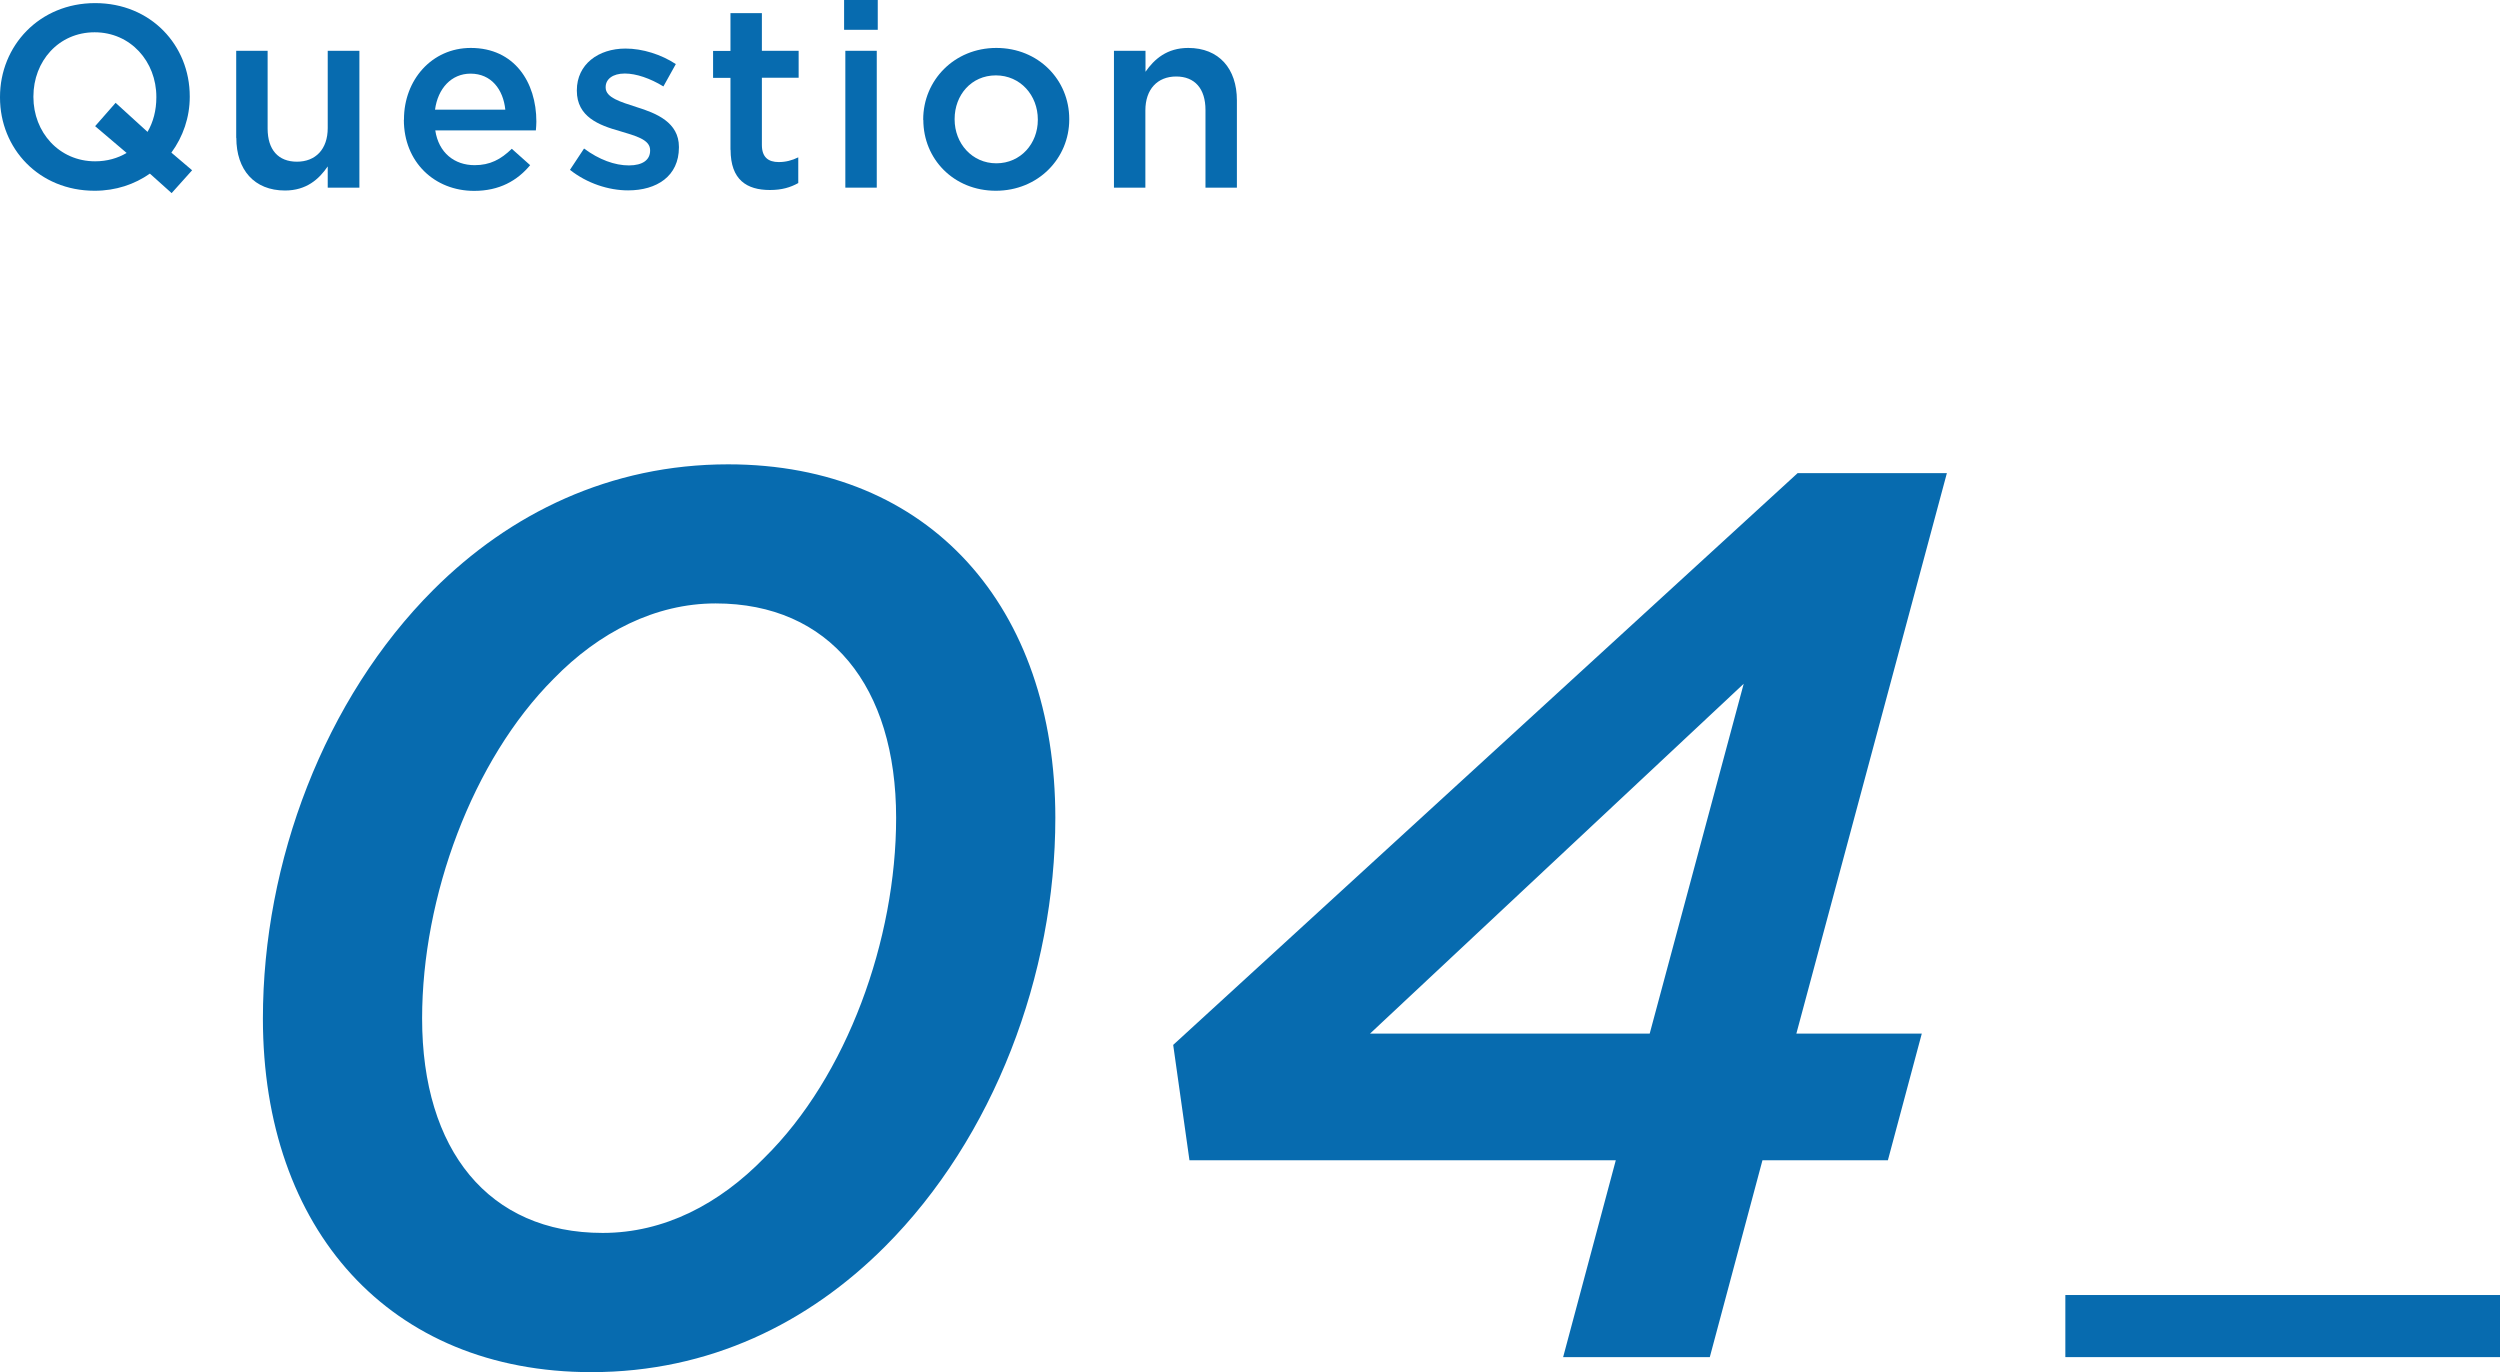 <?xml version="1.0" encoding="UTF-8"?>
<svg id="_レイヤー_2" data-name="レイヤー 2" xmlns="http://www.w3.org/2000/svg" viewBox="0 0 201.31 110.49">
  <defs>
    <style>
      .cls-1 {
        fill: #076baf;
      }
    </style>
  </defs>
  <g id="_レイヤー_1-2" data-name="レイヤー 1">
    <rect class="cls-1" x="166.31" y="104.28" width="35" height="5"/>
    <g>
      <g>
        <path class="cls-1" d="m13.82,15.55l-1.75-1.57c-1.23.86-2.73,1.38-4.45,1.38C3.13,15.36,0,11.96,0,7.85v-.04C0,3.69,3.17.25,7.66.25s7.62,3.4,7.62,7.51v.04c0,1.65-.54,3.21-1.48,4.49l1.67,1.42-1.65,1.84Zm-3.63-3.24l-2.53-2.15,1.65-1.88,2.57,2.34c.46-.79.71-1.73.71-2.78v-.04c0-2.84-2.07-5.2-4.97-5.2S2.69,4.93,2.69,7.77v.04c0,2.84,2.07,5.18,4.97,5.18.96,0,1.82-.25,2.53-.67Z"/>
        <path class="cls-1" d="m19.02,11.1v-7.01h2.53v6.26c0,1.71.86,2.67,2.36,2.67s2.48-1,2.48-2.71v-6.22h2.55v11.02h-2.55v-1.71c-.71,1.04-1.73,1.94-3.44,1.94-2.48,0-3.92-1.67-3.92-4.24Z"/>
        <path class="cls-1" d="m32.53,9.64v-.04c0-3.15,2.23-5.74,5.38-5.74,3.51,0,5.28,2.76,5.28,5.93,0,.23-.02.46-.04.71h-8.1c.27,1.8,1.54,2.8,3.17,2.8,1.23,0,2.11-.46,2.99-1.32l1.48,1.32c-1.04,1.25-2.48,2.07-4.51,2.07-3.19,0-5.66-2.32-5.66-5.72Zm8.16-.81c-.17-1.63-1.13-2.9-2.8-2.9-1.54,0-2.63,1.19-2.86,2.9h5.66Z"/>
        <path class="cls-1" d="m45.9,13.67l1.13-1.71c1.21.9,2.48,1.36,3.61,1.36s1.71-.46,1.71-1.19v-.04c0-.86-1.17-1.15-2.46-1.54-1.63-.46-3.44-1.13-3.44-3.24v-.04c0-2.09,1.73-3.36,3.92-3.36,1.38,0,2.88.48,4.05,1.25l-1,1.8c-1.06-.65-2.19-1.04-3.11-1.04-.98,0-1.54.46-1.54,1.09v.04c0,.81,1.19,1.15,2.48,1.57,1.61.5,3.42,1.23,3.42,3.21v.04c0,2.32-1.79,3.46-4.09,3.46-1.57,0-3.3-.56-4.68-1.65Z"/>
        <path class="cls-1" d="m58.82,12.07v-5.8h-1.4v-2.17h1.4V1.06h2.53v3.03h2.96v2.17h-2.96v5.41c0,.98.5,1.38,1.36,1.38.56,0,1.06-.13,1.57-.38v2.07c-.63.35-1.32.56-2.28.56-1.86,0-3.17-.81-3.17-3.24Z"/>
        <path class="cls-1" d="m67.97,0h2.71v2.4h-2.71V0Zm.1,4.09h2.53v11.02h-2.53V4.09Z"/>
        <path class="cls-1" d="m74.34,9.66v-.04c0-3.15,2.5-5.76,5.89-5.76s5.87,2.57,5.87,5.72v.04c0,3.13-2.5,5.74-5.91,5.74s-5.84-2.57-5.84-5.7Zm9.23,0v-.04c0-1.94-1.4-3.55-3.38-3.55s-3.32,1.59-3.32,3.51v.04c0,1.92,1.4,3.53,3.36,3.53s3.34-1.59,3.34-3.49Z"/>
        <path class="cls-1" d="m89.71,4.09h2.53v1.69c.71-1.02,1.73-1.92,3.44-1.92,2.48,0,3.92,1.67,3.92,4.22v7.03h-2.53v-6.26c0-1.71-.86-2.69-2.36-2.69s-2.48,1.02-2.48,2.73v6.22h-2.53V4.09Z"/>
      </g>
      <g>
        <path class="cls-1" d="m84.98,65.86c0,12.62-4.95,25.75-13.73,34.53-6.16,6.16-14.13,10.1-23.63,10.1-16.26,0-26.45-11.51-26.45-28.47,0-12.62,4.95-25.75,13.73-34.53,6.16-6.16,14.24-10.1,23.73-10.1,16.26,0,26.35,11.51,26.35,28.47Zm-23.42,27.36c6.66-6.56,10.6-17.57,10.6-27.36,0-10.6-5.35-17.27-14.54-17.27-4.85,0-9.39,2.32-13.03,6.06-6.56,6.56-10.6,17.57-10.6,27.36,0,10.6,5.35,17.27,14.54,17.27,4.95,0,9.39-2.32,13.03-6.06Z"/>
        <path class="cls-1" d="m130.11,93.43h-34.33l-1.31-9.29,50.28-46.04h12.02l-12.12,45.13h10.1l-2.73,10.2h-10.1l-4.24,15.85h-11.81l4.24-15.85Zm2.73-10.2l7.57-28.17-30.09,28.17h22.52Z"/>
      </g>
    </g>
  </g>
</svg>